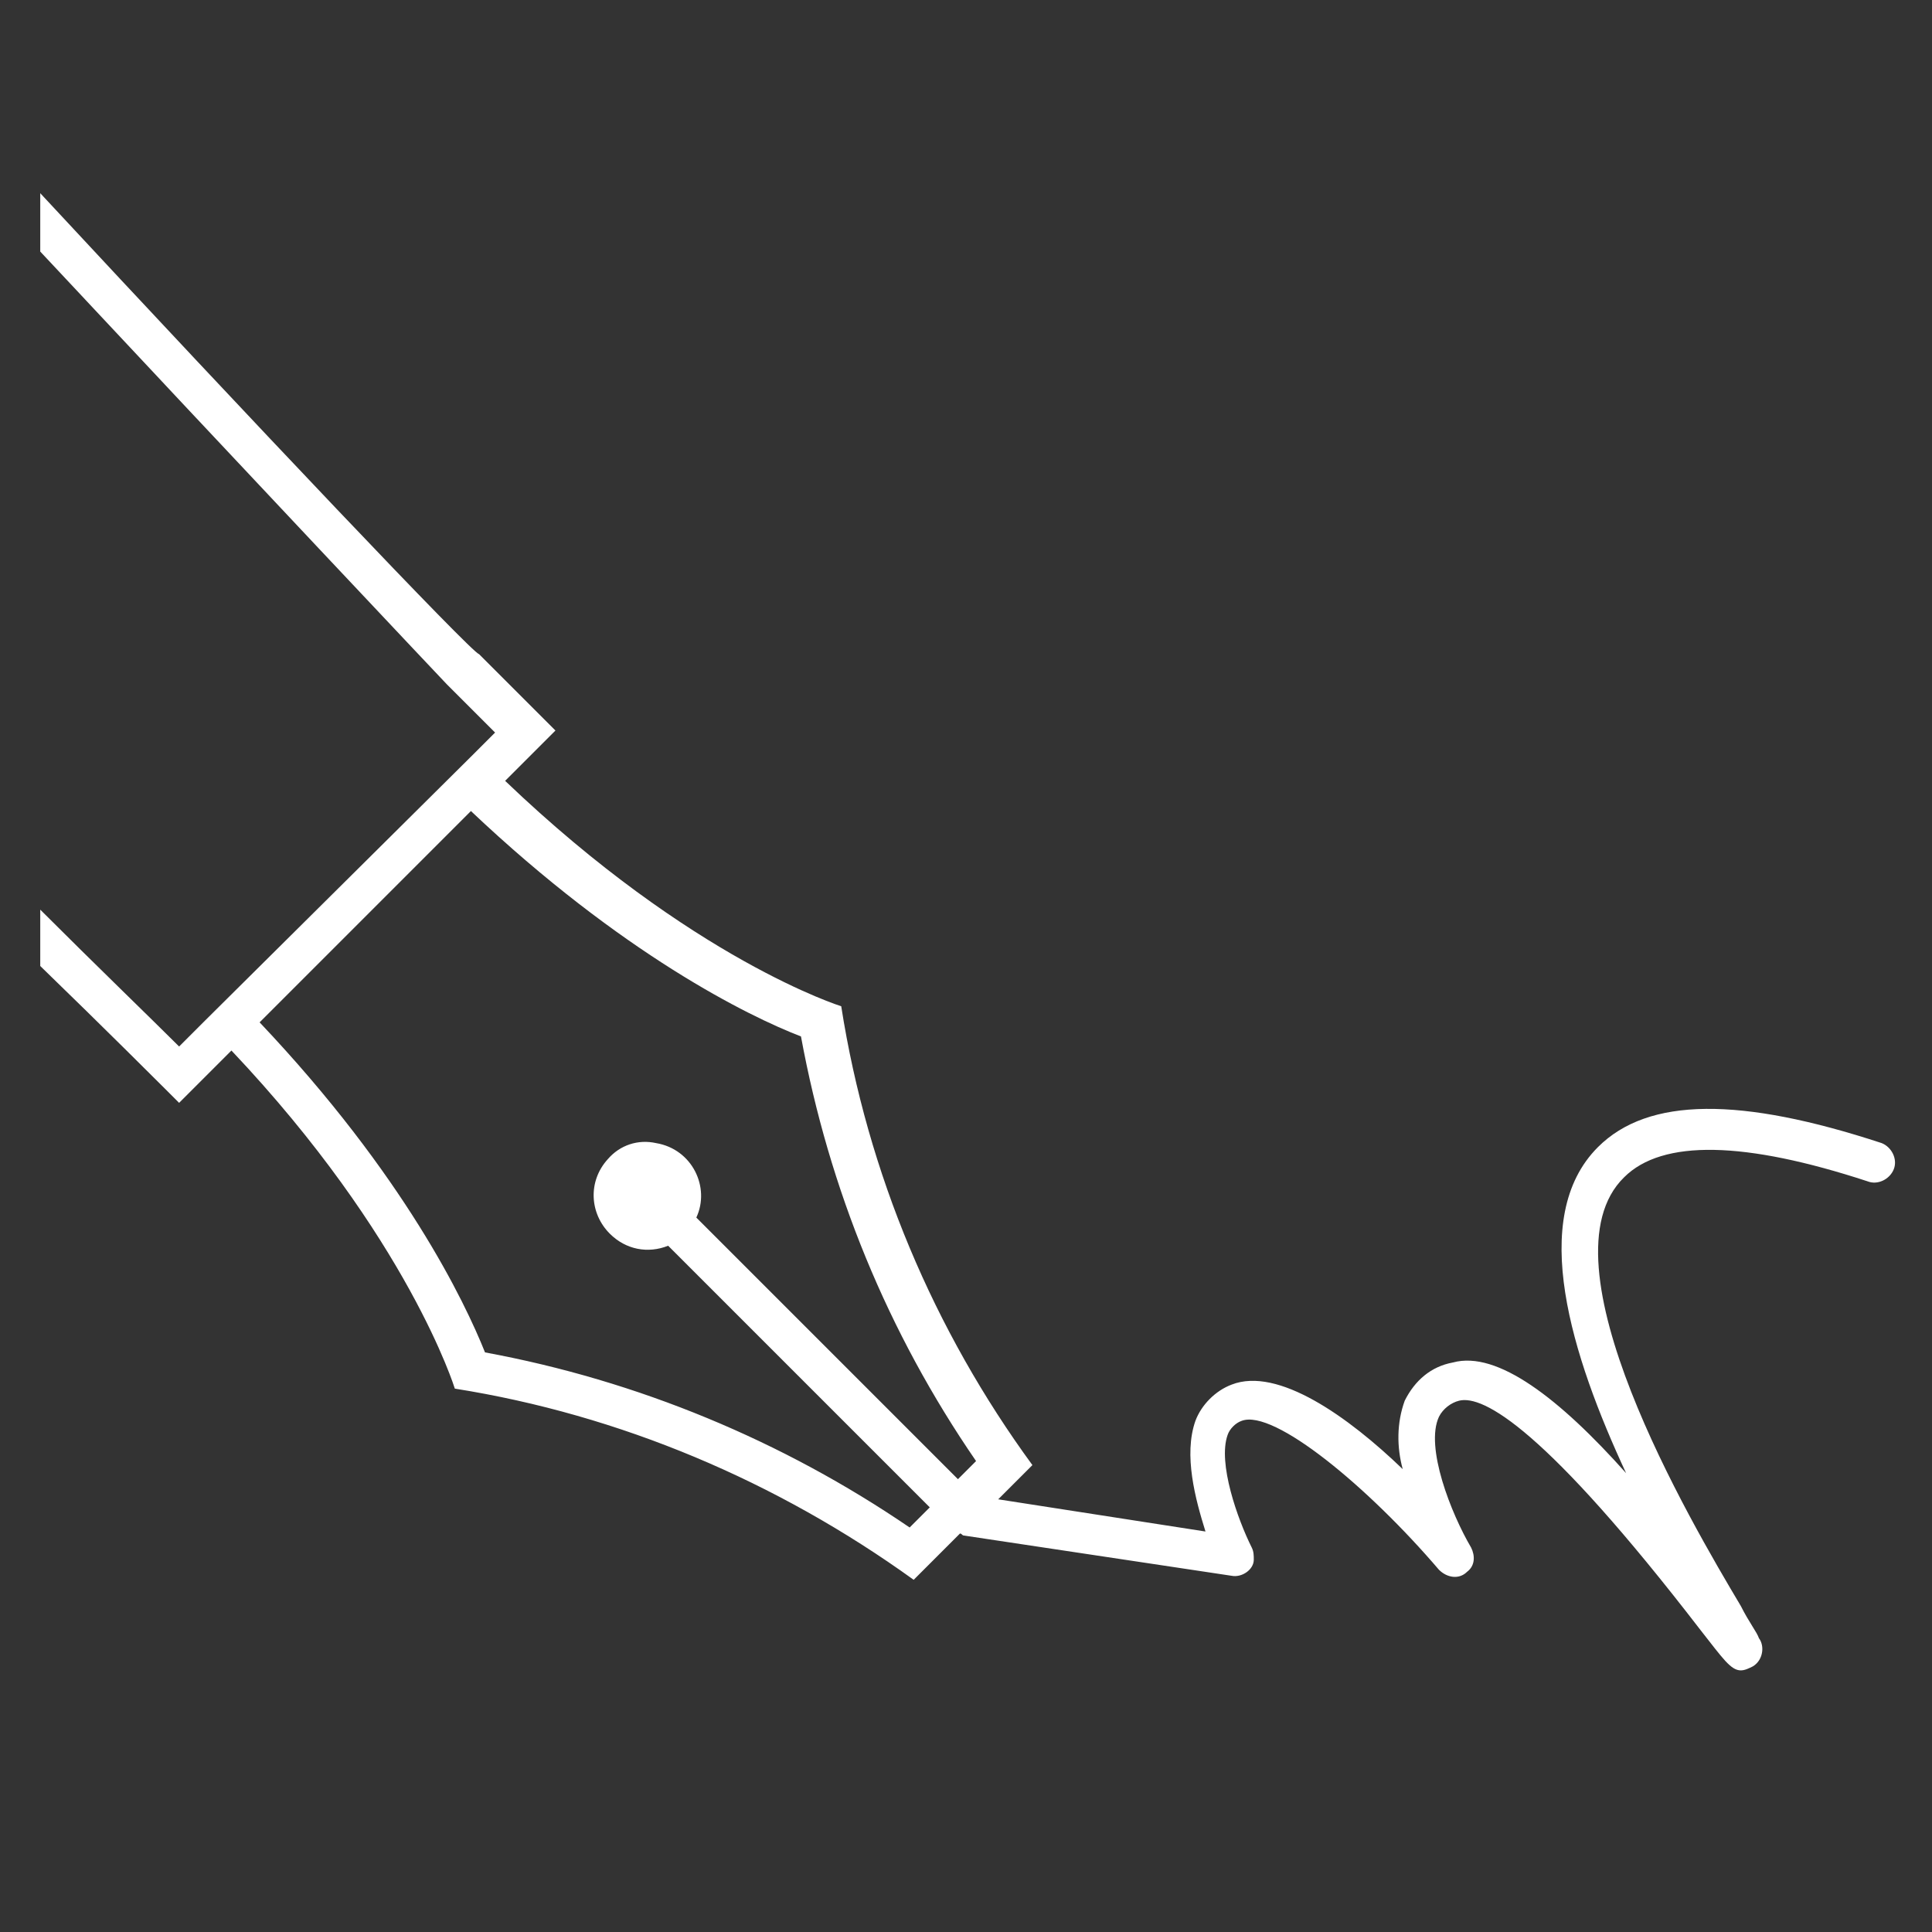 <?xml version="1.0" encoding="UTF-8"?>
<svg xmlns="http://www.w3.org/2000/svg" xmlns:xlink="http://www.w3.org/1999/xlink" width="96" height="96" xml:space="preserve" overflow="hidden">
  <rect width="100%" height="100%" fill="#333333" stroke="none"/>
  <g transform="translate(-592 -312)">
    <path d="M616.6 348.4 615.4 349.6 615.4 349.6 602.1 362.8 602.1 362.8 600.9 364C599.6 362.7 596.7 359.9 594 357.2L594 360C597.2 363.1 600.1 366 600.2 366.1L600.9 366.8 603.5 364.2C612.3 373.5 614.6 381 614.6 381 622.8 382.3 630.6 385.6 637.4 390.5L639.7 388.2C639.8 388.2 639.8 388.3 639.9 388.3L653.2 390.3C653.7 390.4 654.3 390 654.3 389.5 654.3 389.3 654.3 389.1 654.2 388.9 653.5 387.5 652.5 384.7 653 383.3 653.1 383 653.4 382.7 653.7 382.6 655.3 382 660 385.9 663.5 390 663.9 390.4 664.5 390.5 664.9 390.1 665.3 389.8 665.3 389.3 665.1 388.9 664.1 387.2 662.8 383.9 663.5 382.4 663.7 382 664.1 381.7 664.5 381.6 665.7 381.3 668.8 383 676.5 393 677.6 394.4 678 395 678.5 395 678.7 395 678.9 394.9 679.1 394.8 679.6 394.5 679.7 393.8 679.4 393.4 679.4 393.4 679.4 393.4 679.4 393.4 679.3 393.1 678.9 392.6 678.5 391.8 676 387.6 668.4 374.7 672.7 370.5 674.6 368.6 678.7 368.7 684.8 370.7 685.3 370.9 685.9 370.6 686.1 370.1 686.3 369.6 686 369 685.5 368.8L685.5 368.8C678.5 366.5 673.9 366.5 671.4 369 667.9 372.5 670.1 379.4 672.8 385.2 672.8 385.2 672.8 385.2 672.8 385.2 672.8 385.2 672.8 385.2 672.8 385.2 669.5 381.5 666.4 379.1 664.2 379.7 663.1 379.9 662.3 380.6 661.8 381.6 661.4 382.7 661.4 383.9 661.7 385 661.7 385 661.7 385 661.7 385 661.7 385 661.7 385 661.7 385 659 382.4 655.5 379.9 653.2 380.8 652.4 381.1 651.7 381.8 651.4 382.6 650.8 384.3 651.4 386.5 651.9 388.1 651.9 388.1 651.9 388.1 651.9 388.1 651.9 388.1 651.9 388.1 651.9 388.1L641.6 386.5 643.3 384.8C638.4 378.1 635.1 370.3 633.8 362 633.8 362 626.4 359.7 617.1 350.8L619.6 348.3 615.8 344.5C615.5 344.5 604.5 332.9 594 321.6L594 324.5C604.1 335.3 614.1 345.9 614.2 346L616.6 348.4ZM604.9 362.8 615.4 352.3C615.4 352.3 615.4 352.3 615.4 352.3 622.9 359.4 629.2 362.5 631.8 363.5 633.2 371.1 636.1 378.2 640.5 384.6L639.6 385.5 626.6 372.5C627.3 371 626.4 369.1 624.6 368.8 623.7 368.6 622.8 368.9 622.2 369.6 621.2 370.7 621.3 372.3 622.3 373.3L622.3 373.3C623.1 374.1 624.2 374.3 625.2 373.9L638.2 386.9 637.2 387.9C630.9 383.6 623.7 380.6 616.1 379.2 615.1 376.7 612.1 370.4 604.9 362.8 604.9 362.8 604.9 362.8 604.9 362.8Z" fill="#FFFFFF"></path>
  </g>
</svg>
